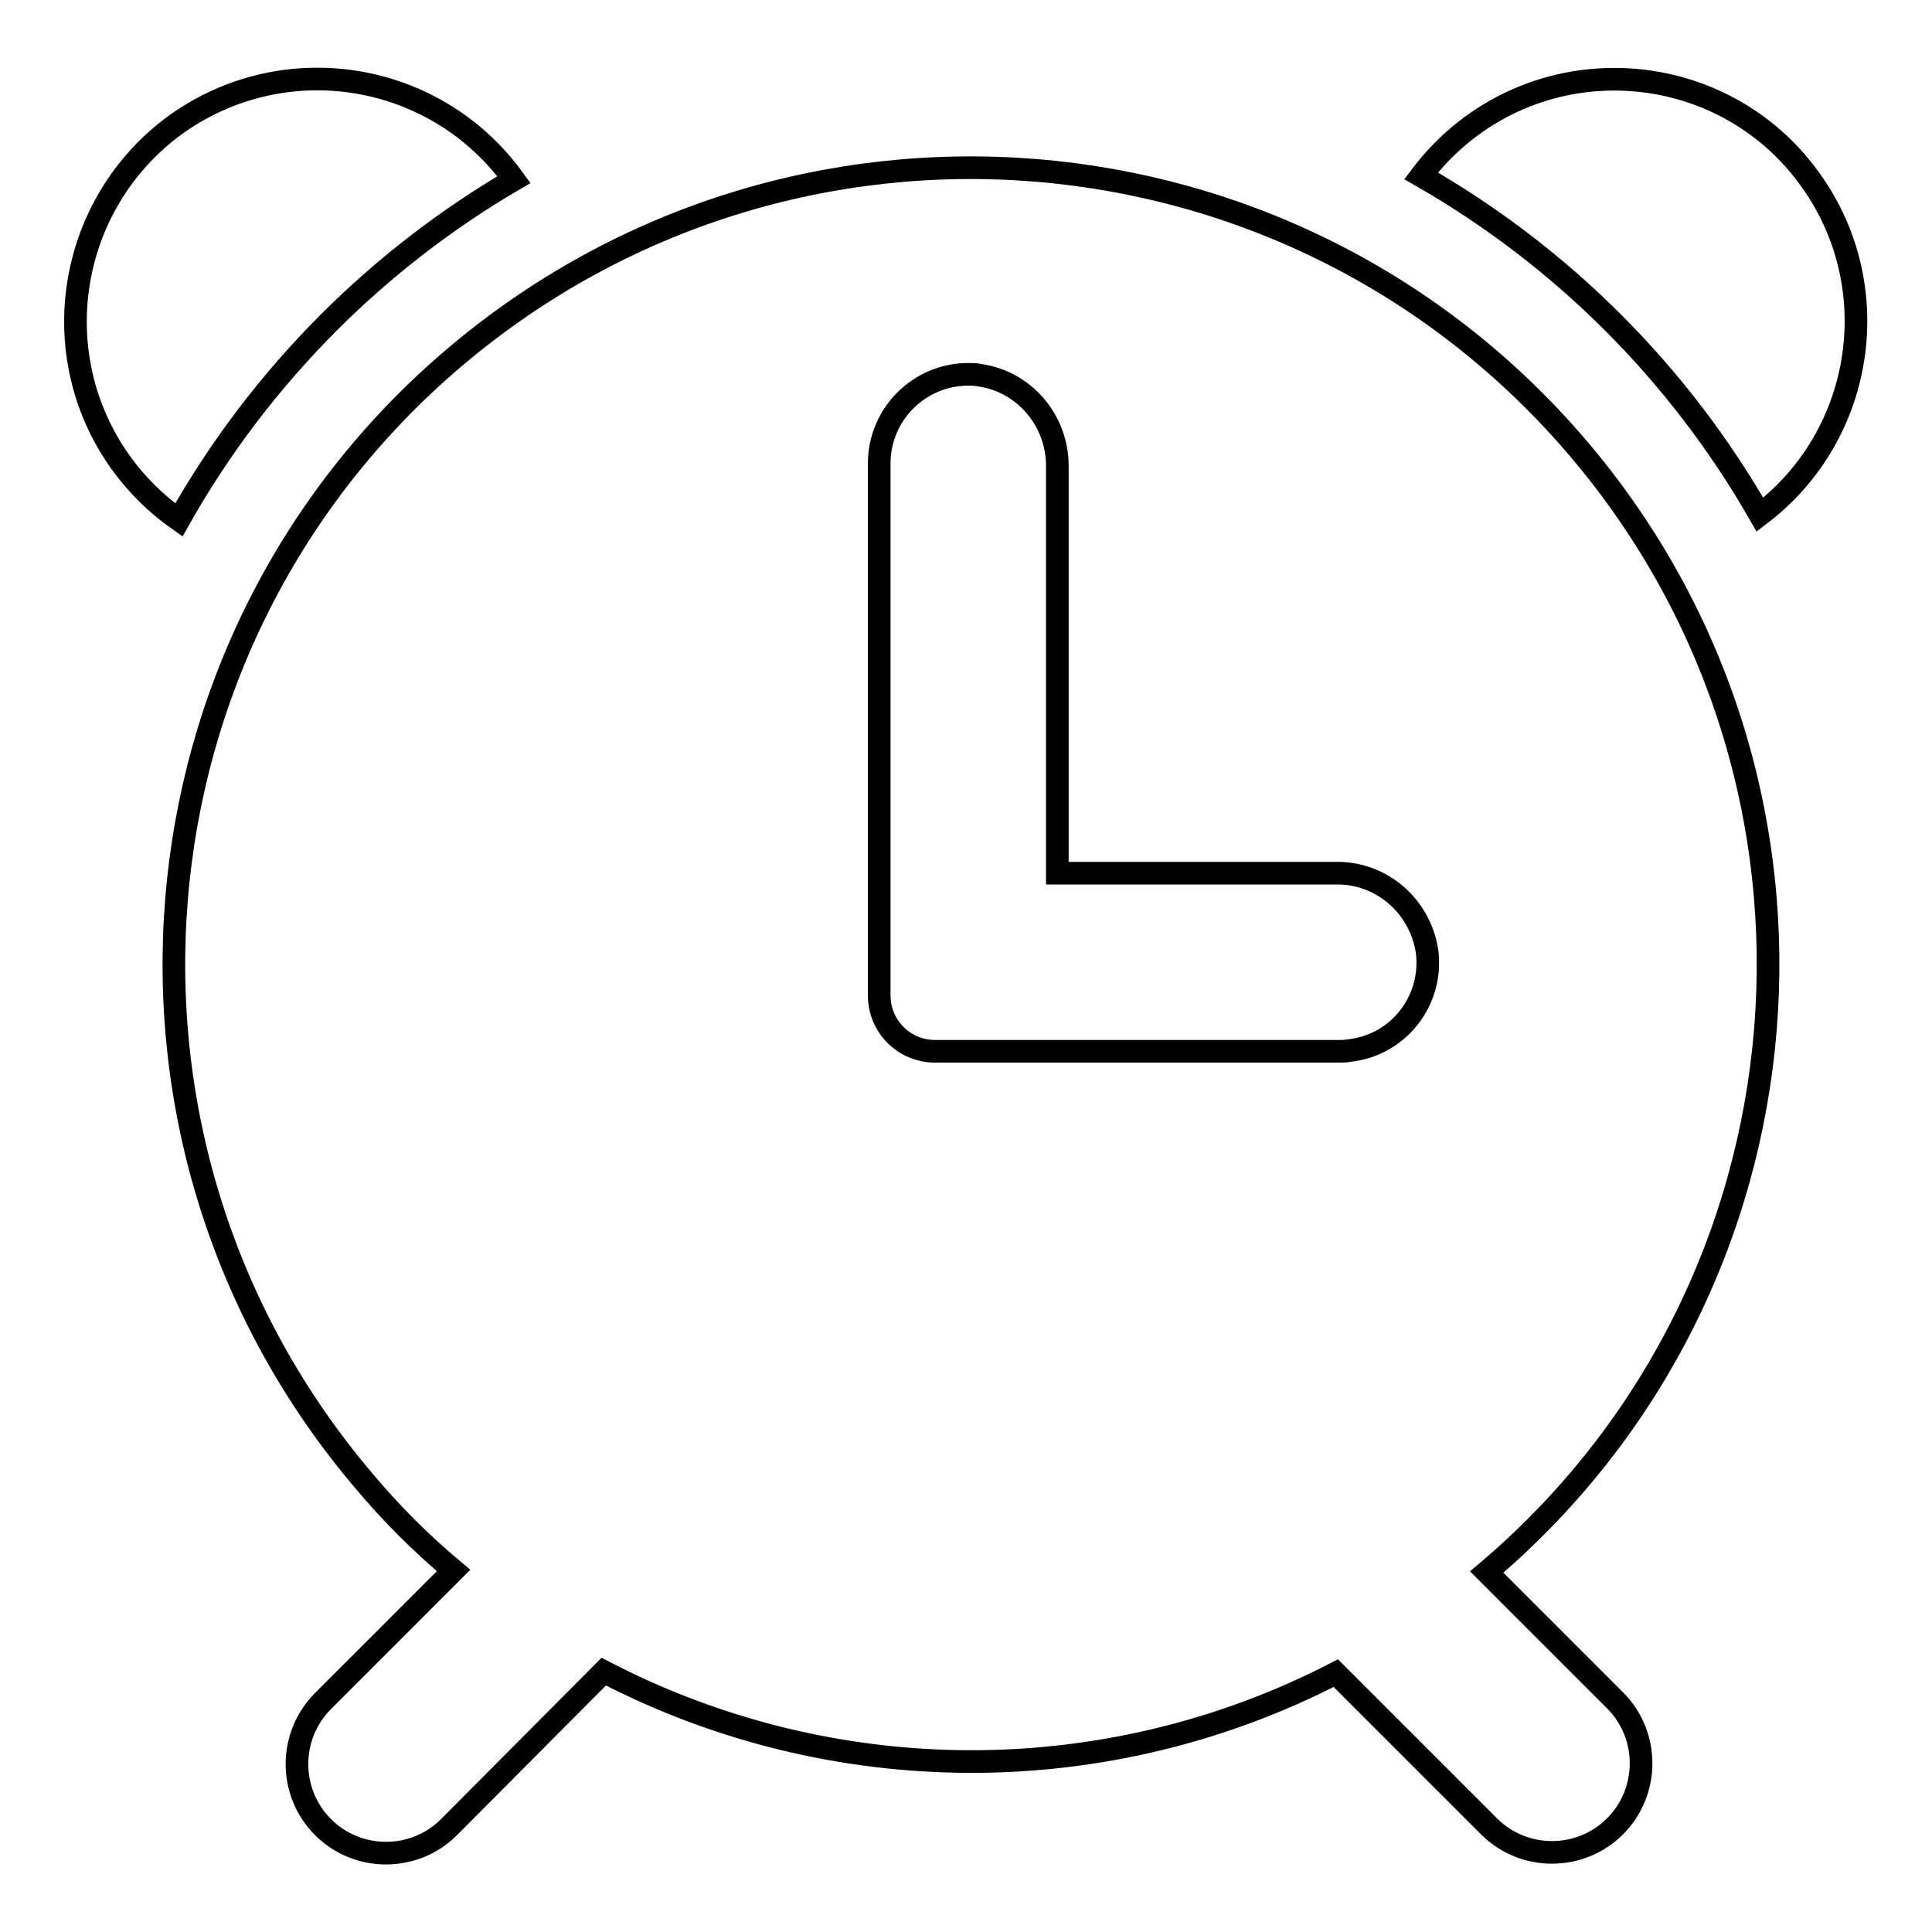<?xml version="1.0" encoding="utf-8"?>
<!-- Svg Vector Icons : http://www.onlinewebfonts.com/icon -->
<!DOCTYPE svg PUBLIC "-//W3C//DTD SVG 1.1//EN" "http://www.w3.org/Graphics/SVG/1.1/DTD/svg11.dtd">
<svg version="1.1" xmlns="http://www.w3.org/2000/svg" xmlns:xlink="http://www.w3.org/1999/xlink" x="0px" y="0px" viewBox="0 0 256 256" enable-background="new 0 0 256 256" xml:space="preserve">
<g> <path stroke-width="3" fill-opacity="0" stroke="#000000"  d="M197,208.3c44.5-37.7,49.9-104.4,12.2-148.8C171.4,15,104.8,9.6,60.3,47.3S10.4,151.7,48.2,196.2 c3.6,4.3,7.6,8.3,11.9,11.9l-17.3,17.3c-4.6,4.6-4.6,12.1,0,16.7c4.6,4.6,12.1,4.6,16.7,0c0,0,0,0,0,0L80,221.5 c30.4,15.8,66.6,15.9,97,0.2l20.3,20.3c4.6,4.6,12.1,4.6,16.7,0c4.6-4.6,4.6-12.1,0-16.7L197,208.3z M177.4,139.3h-53.5 c-4.1,0-7.4-3.3-7.4-7.4V61.4c0-6.5,5.3-11.8,11.8-11.8c0.5,0,1,0,1.4,0.1c6,0.8,10.4,6,10.4,12v54h36.9 c6.1-0.1,11.2,4.4,12.1,10.4c0.8,6.5-3.8,12.4-10.3,13.1C178.4,139.3,177.9,139.3,177.4,139.3L177.4,139.3z M213.9,10.5 c-10.1,0-19.5,4.7-25.6,12.8C207,34,222.5,49.5,233.2,68.2c14.1-10.7,16.9-30.8,6.3-44.9C233.5,15.2,224,10.5,213.9,10.5z"/> <path stroke-width="3" fill-opacity="0" stroke="#000000"  d="M43.6,42.7c7.3-7.3,15.6-13.7,24.5-18.9C57.7,9.4,37.7,6.2,23.3,16.5C9,26.9,5.7,46.9,16,61.3 c2.1,2.9,4.7,5.5,7.7,7.6C29.1,59.3,35.8,50.5,43.6,42.7z"/></g>
</svg>
